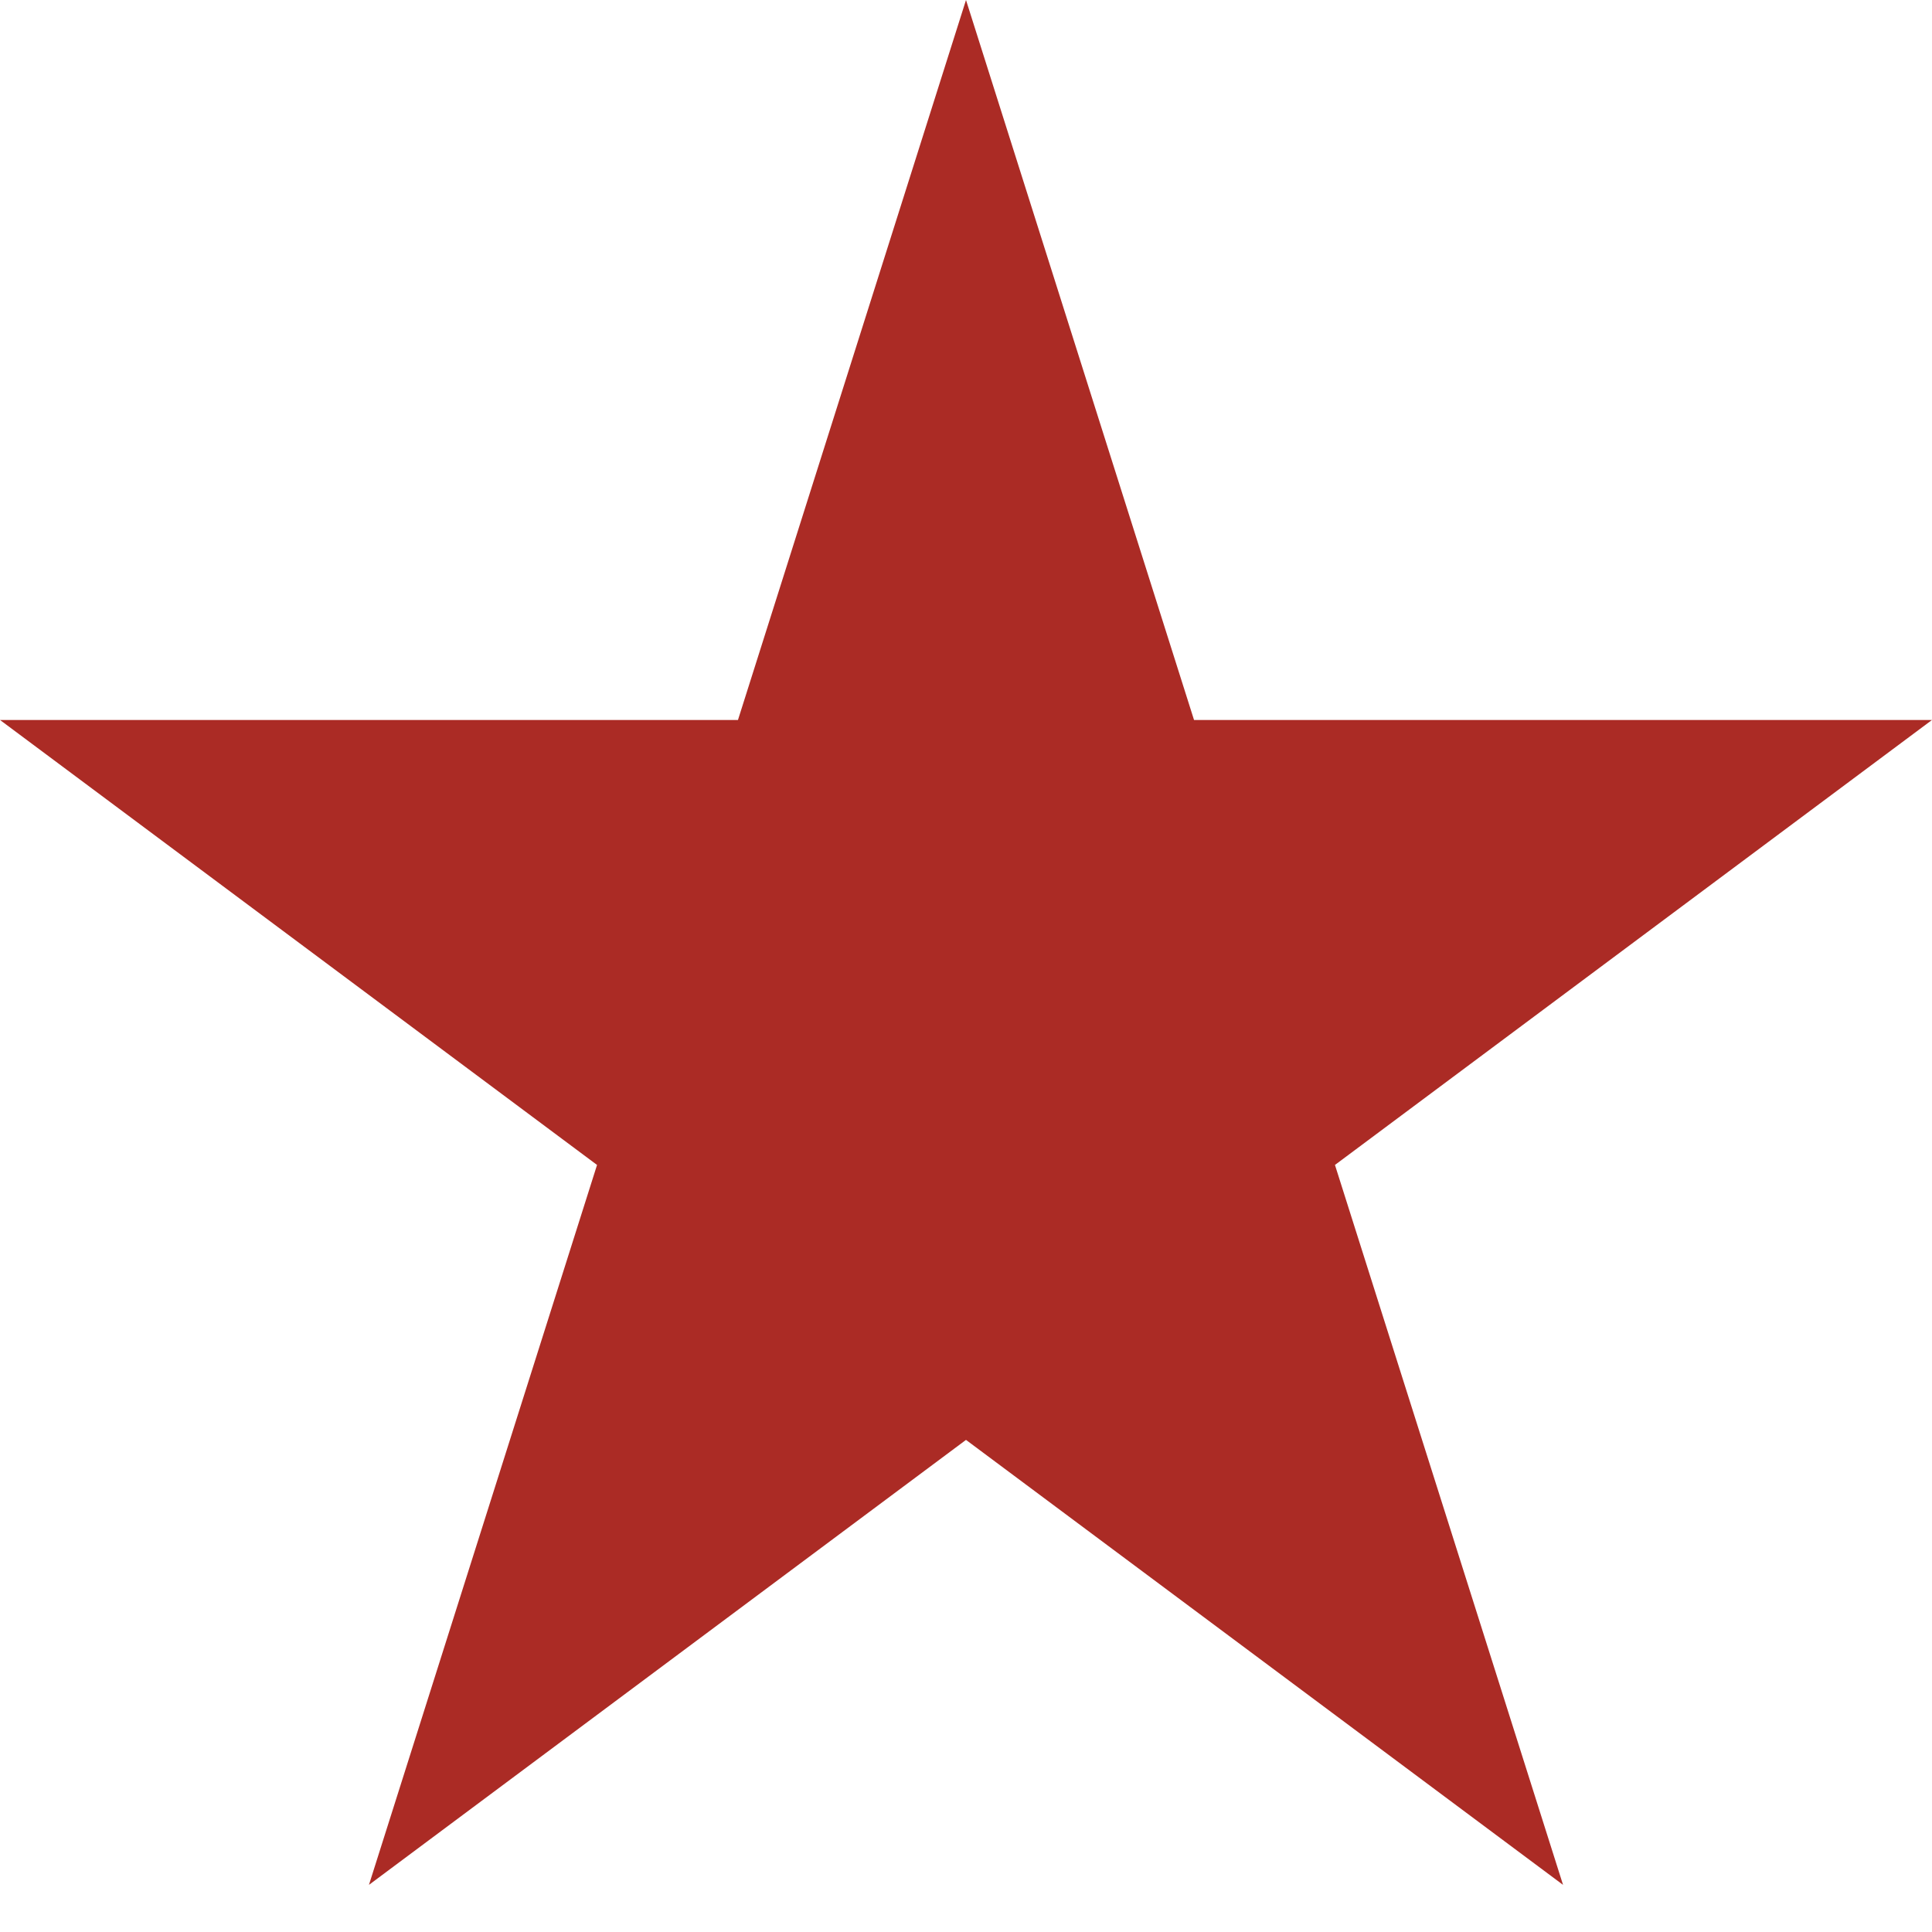 <?xml version="1.0" encoding="UTF-8"?> <svg xmlns="http://www.w3.org/2000/svg" width="35" height="35" viewBox="0 0 35 35" fill="none"> <path d="M17.5 0L21.631 13.043H35L24.184 21.104L28.316 34.146L17.5 26.085L6.684 34.146L10.816 21.104L0 13.043H13.369L17.5 0Z" fill="#AB2B25"></path> </svg> 